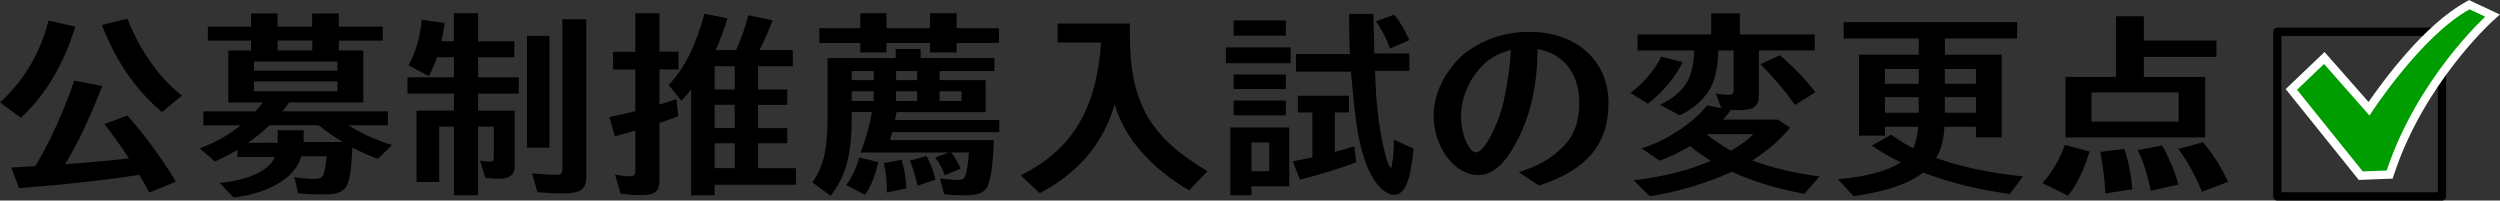 <?xml version="1.0" encoding="UTF-8"?><svg id="_レイヤー_2" xmlns="http://www.w3.org/2000/svg" viewBox="0 0 601.6 48.26"><rect x="0" y="0" width="601.6" height="48.26" fill="#333333" stroke="none"/><defs><style>.cls-1{fill:#009d00;}.cls-1,.cls-2,.cls-3{stroke-width:0px;}.cls-4{fill:none;stroke:#000;stroke-linecap:round;stroke-linejoin:round;stroke-width:2px;}.cls-2{fill:#000;}.cls-3{fill:#fff;}</style></defs><g id="_オブジェ"><rect class="cls-4" x="548.01" y="7.64" width="39.62" height="39.62"/><path class="cls-1" d="M551.4,21.51l7.92-7.56,10.76,12.21c2.82-4.2,13.2-18.96,23.71-24.79l.45-.25,5.58,2.63-1.11,1.01c-.16.15-16.22,14.95-23.44,36.59l-.22.66-6.96.27-16.7-20.76Z"/><path class="cls-3" d="M594.28,2.25l3.77,1.77s-16.33,14.85-23.72,37.01l-5.76.22-15.81-19.65,6.5-6.21,10.93,12.41s12.12-18.91,24.08-25.56M594.2,0l-.9.5c-9.93,5.52-19.7,18.77-23.33,24.04l-9.22-10.46-1.38-1.56-1.51,1.44-6.5,6.21-1.33,1.27,1.15,1.43,15.81,19.65.63.78,1-.04,5.76-.22,1.38-.05.44-1.31c7.13-21.38,23.01-36.02,23.16-36.17l2.21-2.01-2.71-1.27-3.77-1.77-.93-.44h0Z"/><path class="cls-2" d="M0,24.64c5.71-5.11,9.79-12.02,11.66-19.71l6.45,1.51c-2.71,8.95-7.23,16.54-13.09,21.9l-5.02-3.7ZM2.71,40.31c1.18-.05,3.1-.15,5.81-.34.2-.29.25-.39.39-.68,3.25-5.45,6.64-13.04,8.96-19.9l6.74,1.31c-3.05,7.79-5.95,13.97-8.96,18.83l1.87-.15c3.54-.24,9.3-.78,13.53-1.27-2.61-3.89-3.94-5.69-5.95-8.27l5.56-2.04c4.23,4.82,8.32,10.36,11.66,15.91l-6.4,2.63c-1.03-1.95-1.62-2.97-2.41-4.28-7.23,1.17-17.62,2.34-28.93,3.21l-1.87-4.96ZM38.97,26.98c-6.4-5.45-10.97-12.12-14.47-20.97l6.15-1.51c3.1,7.79,7.78,14.4,13.14,18.49l-4.82,3.99Z"/><path class="cls-2" d="M69.43,24.84l-.05.1c-.39.54-.79,1.07-1.43,1.85h25.39v3.36h-9.5c2.9,1.85,6.74,3.6,10.48,4.77l-3.4,3.31c-2.02-.73-3.89-1.56-6.1-2.73-.34,5.5-.59,7.4-1.18,8.76-.79,1.85-2.31,2.53-5.56,2.53-2.07,0-4.48-.1-6.35-.29l-.89-3.89c1.77.29,3.4.44,4.72.44,1.53,0,1.97-.24,2.36-1.36.29-.73.54-2.38.69-4.09h-6.1c-1.38,5.06-7.58,8.86-16.29,9.93l-3.35-3.5c7.09-.73,11.86-2.97,13.29-6.23h-9.01v-1.75c-1.97,1.17-3.15,1.75-5.41,2.82l-3.69-3.16c3.79-1.41,7.14-3.31,9.89-5.55h-9v-3.36h12.55c.79-.88,1.23-1.41,1.77-2.14h-8.32v-12.51h5.46v-2.38h-10.38v-3.36h10.38v-3.16h6.4v3.16h8.32v-3.16h6.4v3.16h10.58v3.36h-10.58v2.38h5.9v12.51h-17.86l-.15.19ZM66.83,34.37v-3.02h6.25v2.82h9.4c-2.21-1.36-3.94-2.53-5.81-4.04h-11.81c-1.53,1.46-3.25,2.87-5.17,4.23h7.14ZM61.12,14.81v2.19h20.08v-2.19h-20.08ZM61.12,21.96h20.08v-2.38h-20.08v2.38ZM75.14,9.75h-8.32v2.38h8.32v-2.38Z"/><path class="cls-2" d="M109.24,3.18h5.81v6.76h8.71v3.84h-8.71v4.82h9.79v3.94h-9.79v4.09h8.81v13.24c0,2.19-1.18,3.16-3.79,3.16-.84,0-2.17-.1-3.3-.24l-1.23-4.14c.84.15,1.58.24,2.21.24.84,0,1.08-.24,1.08-1.02v-7.4h-3.79v16.5h-5.81v-16.5h-3.54v13.33h-5.46v-17.18h9v-4.09h-11.17v-3.94h11.17v-4.82h-4.04c-.64,1.8-1.28,3.21-2.02,4.53l-4.87-2.58c1.67-2.97,2.8-6.81,3.2-10.95l5.51.78c-.25,1.85-.44,2.92-.79,4.38h3V3.18ZM132.22,8.63v26.91h-5.41V8.63h5.41ZM141.08,4.64v37.86c0,3.07-1.38,4.04-5.56,4.04-1.58,0-3.89-.1-6.2-.29l-1.28-4.53c1.77.19,4.13.34,5.66.34,1.38,0,1.62-.19,1.62-1.41V4.64h5.76Z"/><path class="cls-2" d="M152.89,3.18h5.81v9.25h4.58v4.28h-4.58v8.47l.49-.19c1.38-.39,1.57-.44,3.59-1.12l.44,4.09c-1.62.63-2.26.83-4.04,1.46l-.49.15v13.58c0,2.97-.94,3.8-4.48,3.8-1.62,0-3.35-.15-4.87-.34l-1.33-4.57c1.38.24,2.66.39,3.44.39,1.08,0,1.43-.29,1.43-1.27v-9.73c-2.76.78-3.2.92-4.92,1.36l-1.33-4.62c2.61-.54,3.84-.83,6.25-1.41v-10.02h-5.36v-4.28h5.36V3.18ZM177.15,12.04c1.28-2.92,2.02-5.01,2.95-8.37l5.81,1.22c-1.13,2.97-2.07,5.06-3.15,7.15h8.02v3.89h-8.37v5.6h7.04v3.7h-7.04v5.6h7.04v3.65h-7.04v5.99h9.15v3.99h-19.59v2.53h-5.66v-25.45c-.89,1.12-1.57,1.95-2.31,2.73l-3.1-3.84c3.69-3.75,6.59-9.49,8.61-17.13l5.56,1.12c-.98,3.11-1.77,5.26-2.85,7.64h4.92ZM176.8,21.53v-5.6h-4.82v5.6h4.82ZM176.8,30.82v-5.6h-4.82v5.6h4.82ZM176.8,40.46v-5.99h-4.82v5.99h4.82Z"/><path class="cls-2" d="M228.87,36.71c.84.97,1.57,2.24,2.31,3.84l-3.84,1.65c-.44-1.41-1.43-3.26-2.31-4.28l3.3-1.22h-21.26c1.28-3.16,2.17-6.33,2.76-9.73h-4.87v1.07c0,9.15-1.33,14.26-5.07,19.08l-4.38-3.21c2.8-4.18,3.64-8.03,3.64-16.2v-13.72h16.39v-2.19h6v2.19h17.76v3.11h-13.19v2.19h11.07v7.69h-21.41l-.15.58c-.05.24-.1.49-.1.68l-.15.63h25.1v2.92h-25.79c-.15.68-.25.97-.44,1.65l-.05.29h24.95c-.15,5.11-.44,7.49-1.13,10.07-.64,2.43-2.07,3.21-6.05,3.21-1.57,0-3.4-.1-4.77-.29l-.98-3.8c1.33.19,3.4.39,4.18.39,1.23,0,1.67-.29,2.02-1.36.29-.92.64-3.16.74-5.26h-4.28ZM207.02,3.18h6.3v3.6h10.48v-3.6h6.4v3.6h10.19v3.55h-10.19v2.29h-6.4v-2.29h-10.48v2.29h-6.3v-2.29h-9.84v-3.55h9.84v-3.6ZM203.62,44.54c1.33-1.75,2.36-3.89,3.15-6.62l4.58,1.07c-.74,3.36-1.82,5.99-3.2,7.88l-4.53-2.34ZM204.95,19.29h5.31v-2.19h-5.31v2.19ZM204.95,24.3h5.31v-2.34h-5.31v2.34ZM213.46,46.34c-.05-2.92-.29-5.06-.79-7.1l4.33-.78c.59,2,.98,4.48,1.13,6.86l-4.68,1.02ZM215.63,19.29h5.07v-2.19h-5.07v2.19ZM215.63,24.3h5.07v-2.34h-5.07v2.34ZM220.8,44.69c-.34-1.75-1.03-3.99-1.82-6.03l3.94-1.12c.98,1.7,1.82,3.8,2.21,5.69l-4.33,1.46ZM231.38,21.96h-5.27v2.34h5.27v-2.34Z"/><path class="cls-2" d="M271.87,7.66c-.05,16.84,4.58,25.16,18.7,33.53l-4.43,4.62c-9.4-5.55-15.55-12.7-17.91-20.68-2.66,9.29-8.76,16.5-18.01,21.36l-4.58-4.28c12.4-6.28,18.16-15.77,19.34-31.97h-10.48v-4.57h17.37v1.99Z"/><path class="cls-2" d="M310.6,11.41v3.8h-15.6v-3.8h15.6ZM310.25,44.84h-9.1v2.14h-5.07v-16.3h14.17v14.16ZM309.42,4.93v3.65h-12.55v-3.65h12.55ZM309.42,17.93v3.5h-12.55v-3.5h12.55ZM309.42,24.2v3.55h-12.55v-3.55h12.55ZM301.15,41.19h4.28v-6.91h-4.28v6.91ZM321.23,36.56c1.92-.49,3-.83,4.67-1.36l.44,3.84c-3.44,1.36-9.15,3.11-13.53,4.18l-1.72-4.38c1.72-.34,3.89-.78,4.72-.97v-10.8h-3.49v-4.04h12.3v4.04h-3.4v9.49ZM339.14,12.87v4.18h-8.27l.05.78c.2,7.15.98,13.48,2.31,18.83.54,2.24,1.13,3.65,1.43,3.65.2,0,.25-.29.44-1.51.2-.97.34-3.16.34-5.21l4.72,2.19c-.74,7.93-2.12,11.09-4.72,11.09-1.92,0-4.23-2.14-5.76-5.3-1.38-2.82-2.66-7.35-3.2-11.34q-.79-5.84-1.38-12.99h-13.24v-4.23h12.99c-.15-2.63-.2-5.94-.2-9.68h5.86l.1,4.72.1,3.99v.24l.05.58h8.37ZM334.51,11.7c-.98-2.63-2.17-4.91-3.44-6.57l4.43-1.61c1.38,1.7,2.51,3.6,3.64,6.13l-4.63,2.04Z"/><path class="cls-2" d="M365.51,41.43c4.72-1.51,7.92-3.36,10.63-6.13,2.66-2.63,3.89-6.03,3.89-10.56,0-7.06-3.69-11.78-10.04-12.94-.05,8.47-1.53,15.38-4.67,21.61-3.1,6.03-6,8.71-9.6,8.71-5.71,0-10.73-6.71-10.73-14.31,0-5.06,2.41-10.17,6.74-14.35,4.63-3.84,10.09-5.79,16.39-5.79,11.22,0,18.95,6.96,18.95,17.13s-5.51,16.2-16.73,19.85l-4.82-3.21ZM351.59,28.05c0,4.28,1.87,8.61,3.69,8.61,1.03,0,2.8-2.29,4.33-5.74.89-1.95,1.87-4.82,2.26-6.57.93-4.38,1.53-8.66,1.72-12.31-2.9.68-5.41,2.09-7.28,4.18-3.05,3.36-4.72,7.59-4.72,11.82Z"/><path class="cls-2" d="M392.33,22.35c3.1-2.24,5.91-5.55,7.43-8.71l5.17,1.31c-1.87,3.75-4.97,7.44-8.41,10.02l-4.18-2.63ZM423.24,23.18c0,2.34-1.33,3.31-4.48,3.31-.89,0-1.57,0-2.61-.05l.34.05c-.74,1.02-1.28,1.65-1.87,2.29h13.19l2.95,1.95c-2.17,2.72-5.46,5.6-9.1,7.88,4.43,1.7,10.63,3.16,16.19,3.84l-3.64,4.18c-6.3-1.12-12.11-2.87-17.47-5.3-5.51,2.58-13.09,4.87-19.73,5.89l-3.89-3.84c6.89-.78,13.29-2.38,18.6-4.67-1.38-.83-3.64-2.43-5.02-3.55-2.26,1.36-5.22,2.77-7.33,3.5l-4.33-2.97c5.76-1.7,12.35-6.03,15.75-10.32l3.4.68-1.28-3.55c1.38.24,2.36.34,2.95.34.98,0,1.33-.34,1.33-1.31v-9.39h-3.69c-.15,4.38-.79,7.3-2.21,9.59-1.67,2.58-4.08,4.67-7.09,6.03l-4.72-2.53c5.91-2.92,8.02-6.28,8.22-13.09h-13.63v-3.84h17.72V3.23h6.89v5.06h18.01v3.84h-13.43v11.05ZM410.74,32.38c1.43,1.17,3.59,2.63,5.51,3.7l.34.19c2.51-1.51,4.33-2.87,5.31-3.99h-11.02l-.15.1ZM431.95,25.27c-2.46-3.5-5.31-6.81-8.32-9.83l4.67-2.14c3.2,2.68,6.15,5.74,8.56,8.9l-4.92,3.07Z"/><path class="cls-2" d="M461.72,9.26h-18.06v-3.94h41.73v3.94h-17.37v3.89h13.68v19.9h-6.2v-2.53h-7.58c-.25,3.45-.79,5.5-2.02,7.49,5.86,2.14,12.79,3.6,20.91,4.43l-3.15,4.23c-7.68-1.02-14.47-2.73-20.86-5.16-3.49,2.73-8.86,4.57-16.78,5.69l-3.74-4.09c6.69-.54,11.96-1.95,15.11-4.04-2.76-1.36-4.53-2.38-6.94-4.04l4.62-2.63c2.46,1.7,3.54,2.38,5.32,3.26.64-1.27,1.03-3.07,1.23-5.16h-8.02v2.14h-6.25V13.16h14.37v-3.89ZM453.6,16.61v3.55h8.12v-3.55h-8.12ZM453.6,23.38v3.75h8.12v-3.75h-8.12ZM468.01,20.16h7.48v-3.55h-7.48v3.55ZM468.01,26.3v.83h7.48v-3.75h-7.48v2.92Z"/><path class="cls-2" d="M491.49,44.06c2.36-2.63,4.18-5.74,5.41-9.2l5.96,1.61c-1.67,5.06-3.2,8.17-5.22,10.61l-6.15-3.02ZM533.36,9.75v3.94h-17.47v4.82h14.76v14.55h-33.61v-14.55h12.16V3.91h6.69v5.84h17.47ZM503.3,29.26h20.96v-7.01h-20.96v7.01ZM506.64,46.54c-.15-3.11-.54-6.37-1.23-9.98l5.81-.73c1.03,3.21,1.67,6.57,1.92,9.73l-6.5.97ZM517.57,45.91c-.84-4.09-1.87-7.3-3.15-9.78l5.86-1.12c1.72,3.02,3.1,6.33,3.94,9.39l-6.64,1.51ZM529.87,46.15c-1.28-3.36-3.44-7.3-5.66-10.32l5.95-1.61c2.41,2.92,4.43,6.13,6,9.54l-6.3,2.38Z"/></g></svg>